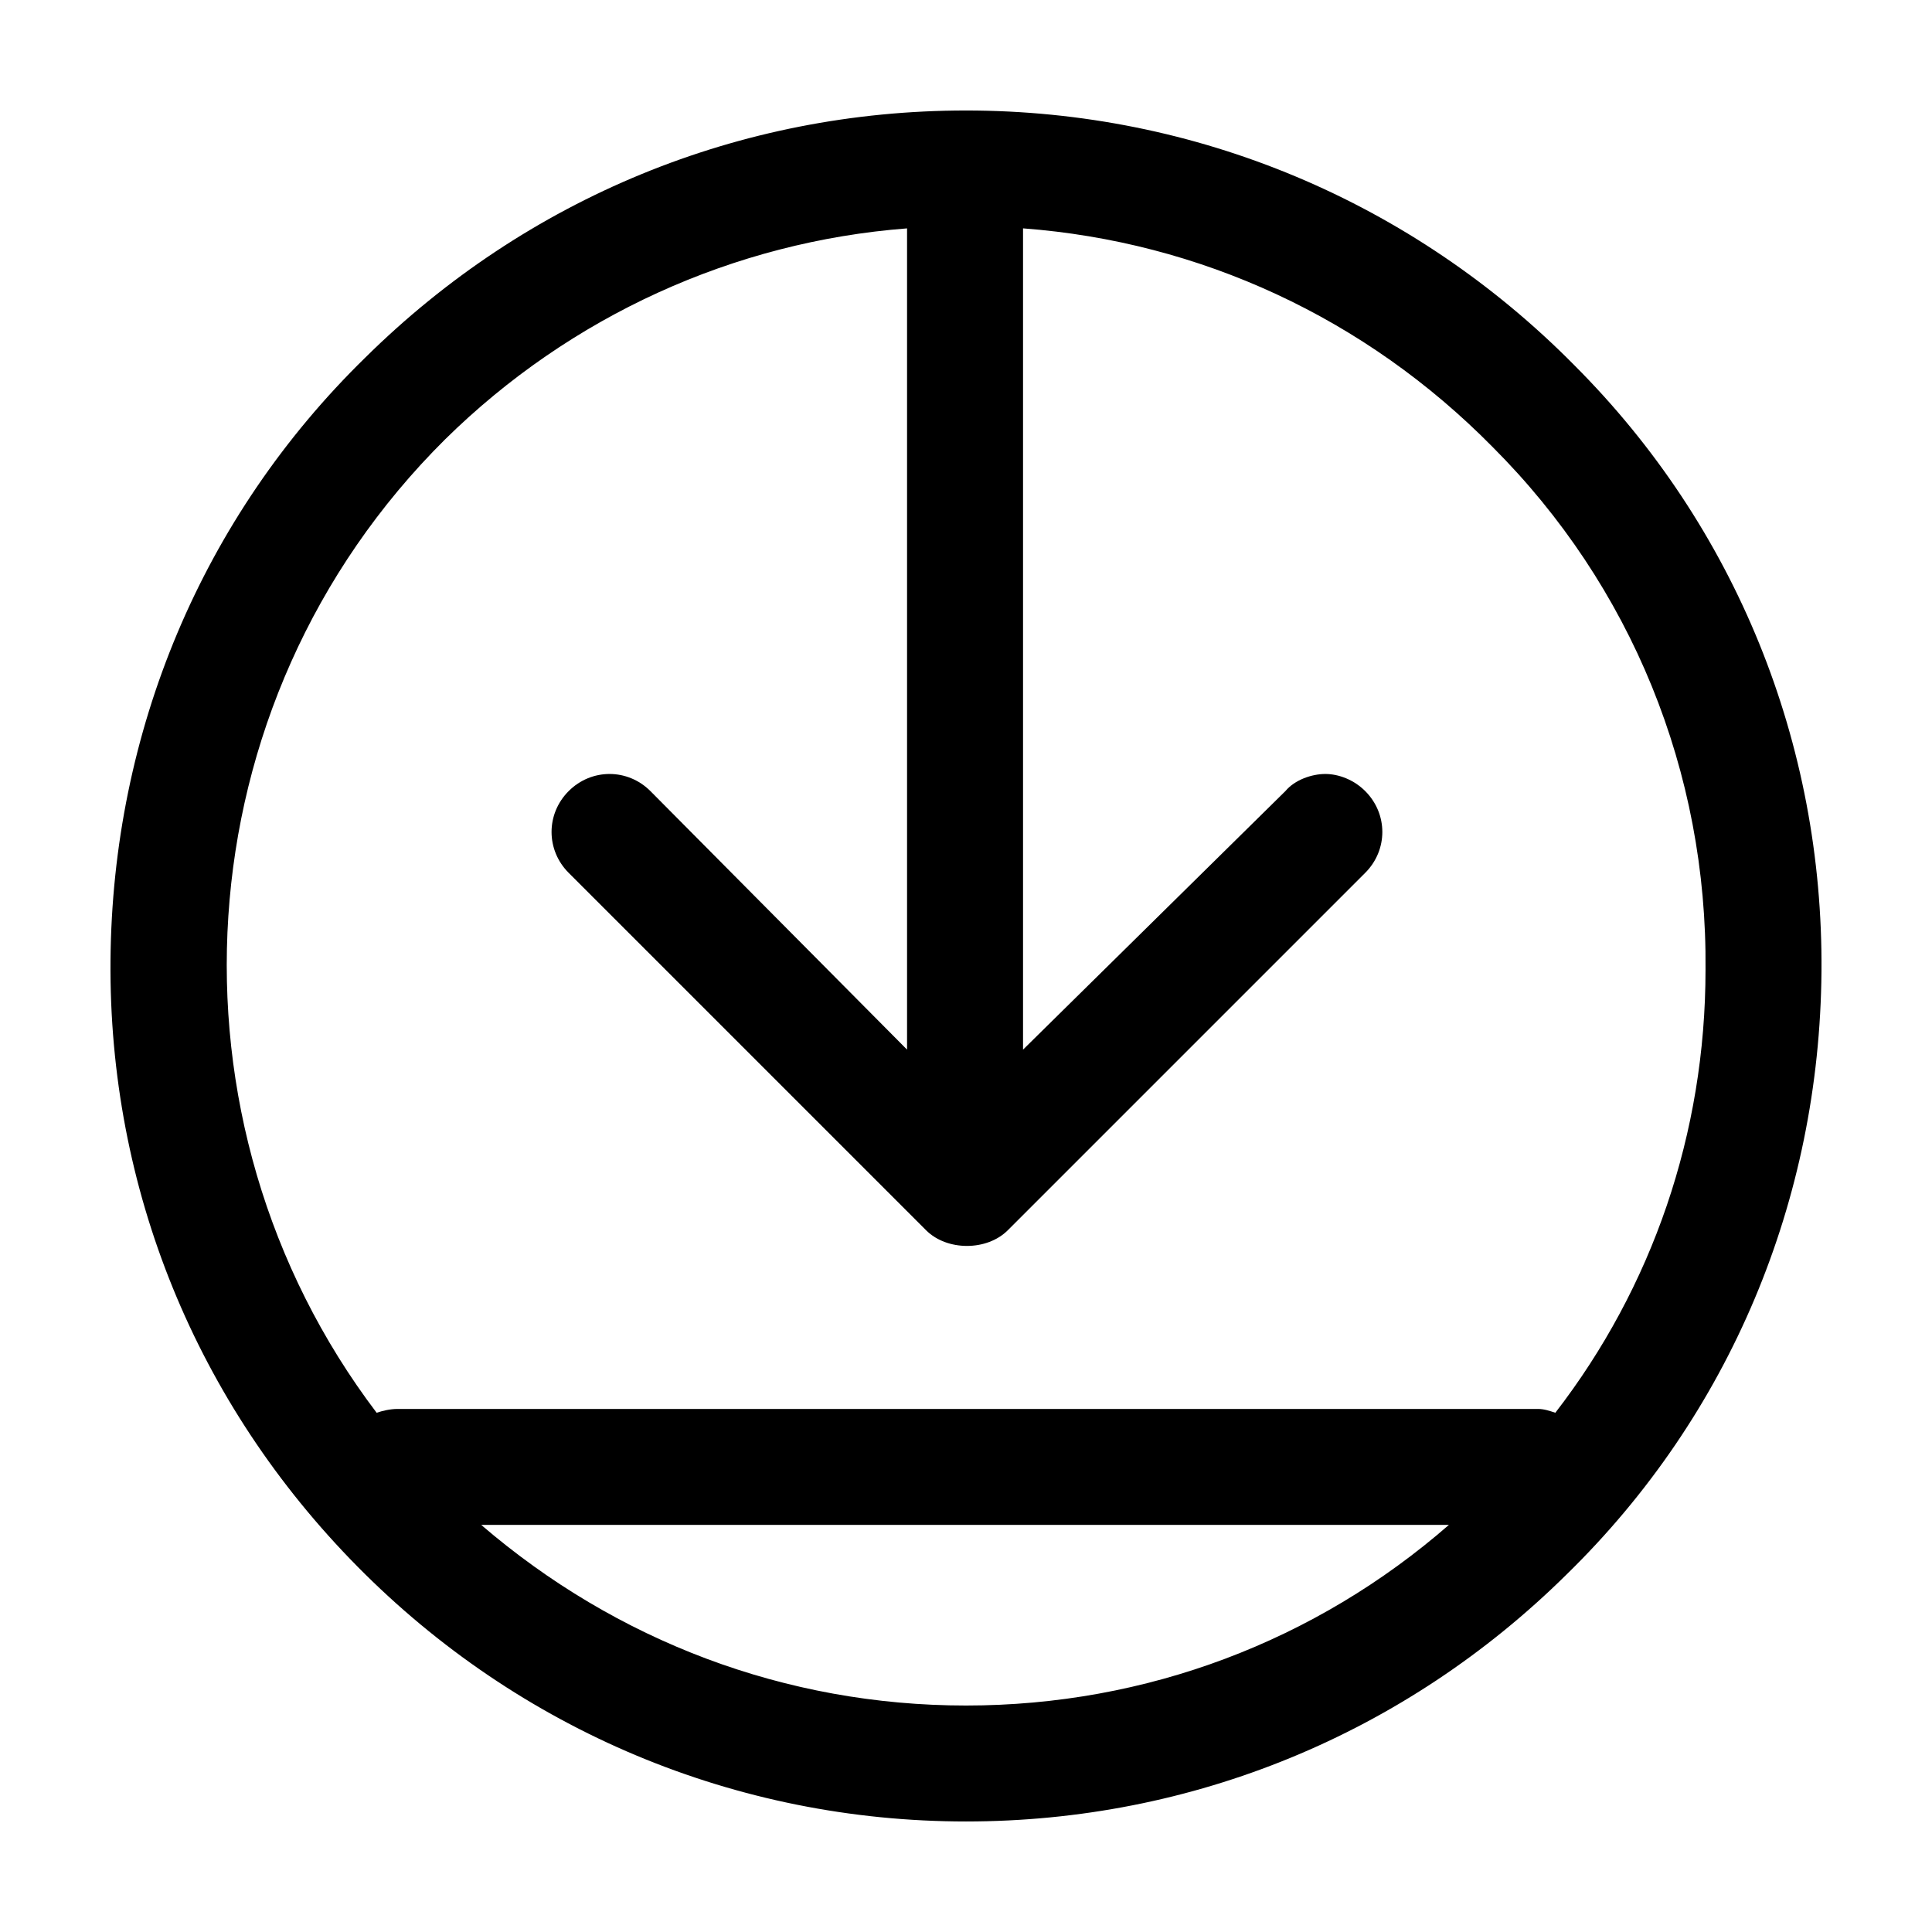 <?xml version="1.0" encoding="UTF-8"?>
<!-- Uploaded to: SVG Repo, www.svgrepo.com, Generator: SVG Repo Mixer Tools -->
<svg fill="#000000" width="800px" height="800px" version="1.1" viewBox="144 144 512 512" xmlns="http://www.w3.org/2000/svg">
 <path d="m561.22 240.79c-42.824-43.324-100.26-67.508-161.22-67.508-59.953 0-116.38 23.176-159.21 65.496-43.324 42.316-67.004 99.25-67.508 159.71s22.672 117.39 65.496 160.71c42.82 43.328 100.26 67.508 161.22 67.508 59.953 0 116.38-23.176 159.2-65.496 43.328-42.32 67.008-99.25 67.512-159.71 0.5-60.453-22.672-117.89-65.496-160.71zm-161.22 355.19c-47.863 0-92.699-17.129-128.47-47.863h256.44c-35.266 30.734-80.105 47.863-127.96 47.863zm156.18-77.586c-1.512-0.504-3.023-1.008-4.535-1.008h-302.29c-2.016 0-4.031 0.504-5.543 1.008-58.441-77.082-52.395-187.92 18.137-257.95 33.25-32.746 76.578-52.395 122.43-55.922v217.64l-68.012-68.516c-6.047-6.047-15.617-6.047-21.664 0-6.047 6.047-6.047 15.617 0 21.664l94.715 94.715c5.543 5.543 16.121 5.543 21.664 0l94.715-94.715c6.047-6.047 6.047-15.617 0-21.664-3.023-3.023-7.055-4.535-10.578-4.535-3.527 0-8.062 1.512-10.578 4.535l-69.527 68.52v-217.65c46.855 3.527 90.688 23.68 124.44 57.938 36.777 36.781 56.93 86.152 56.426 138.55 0 43.324-14.105 84.133-39.801 117.39z"/>
</svg>